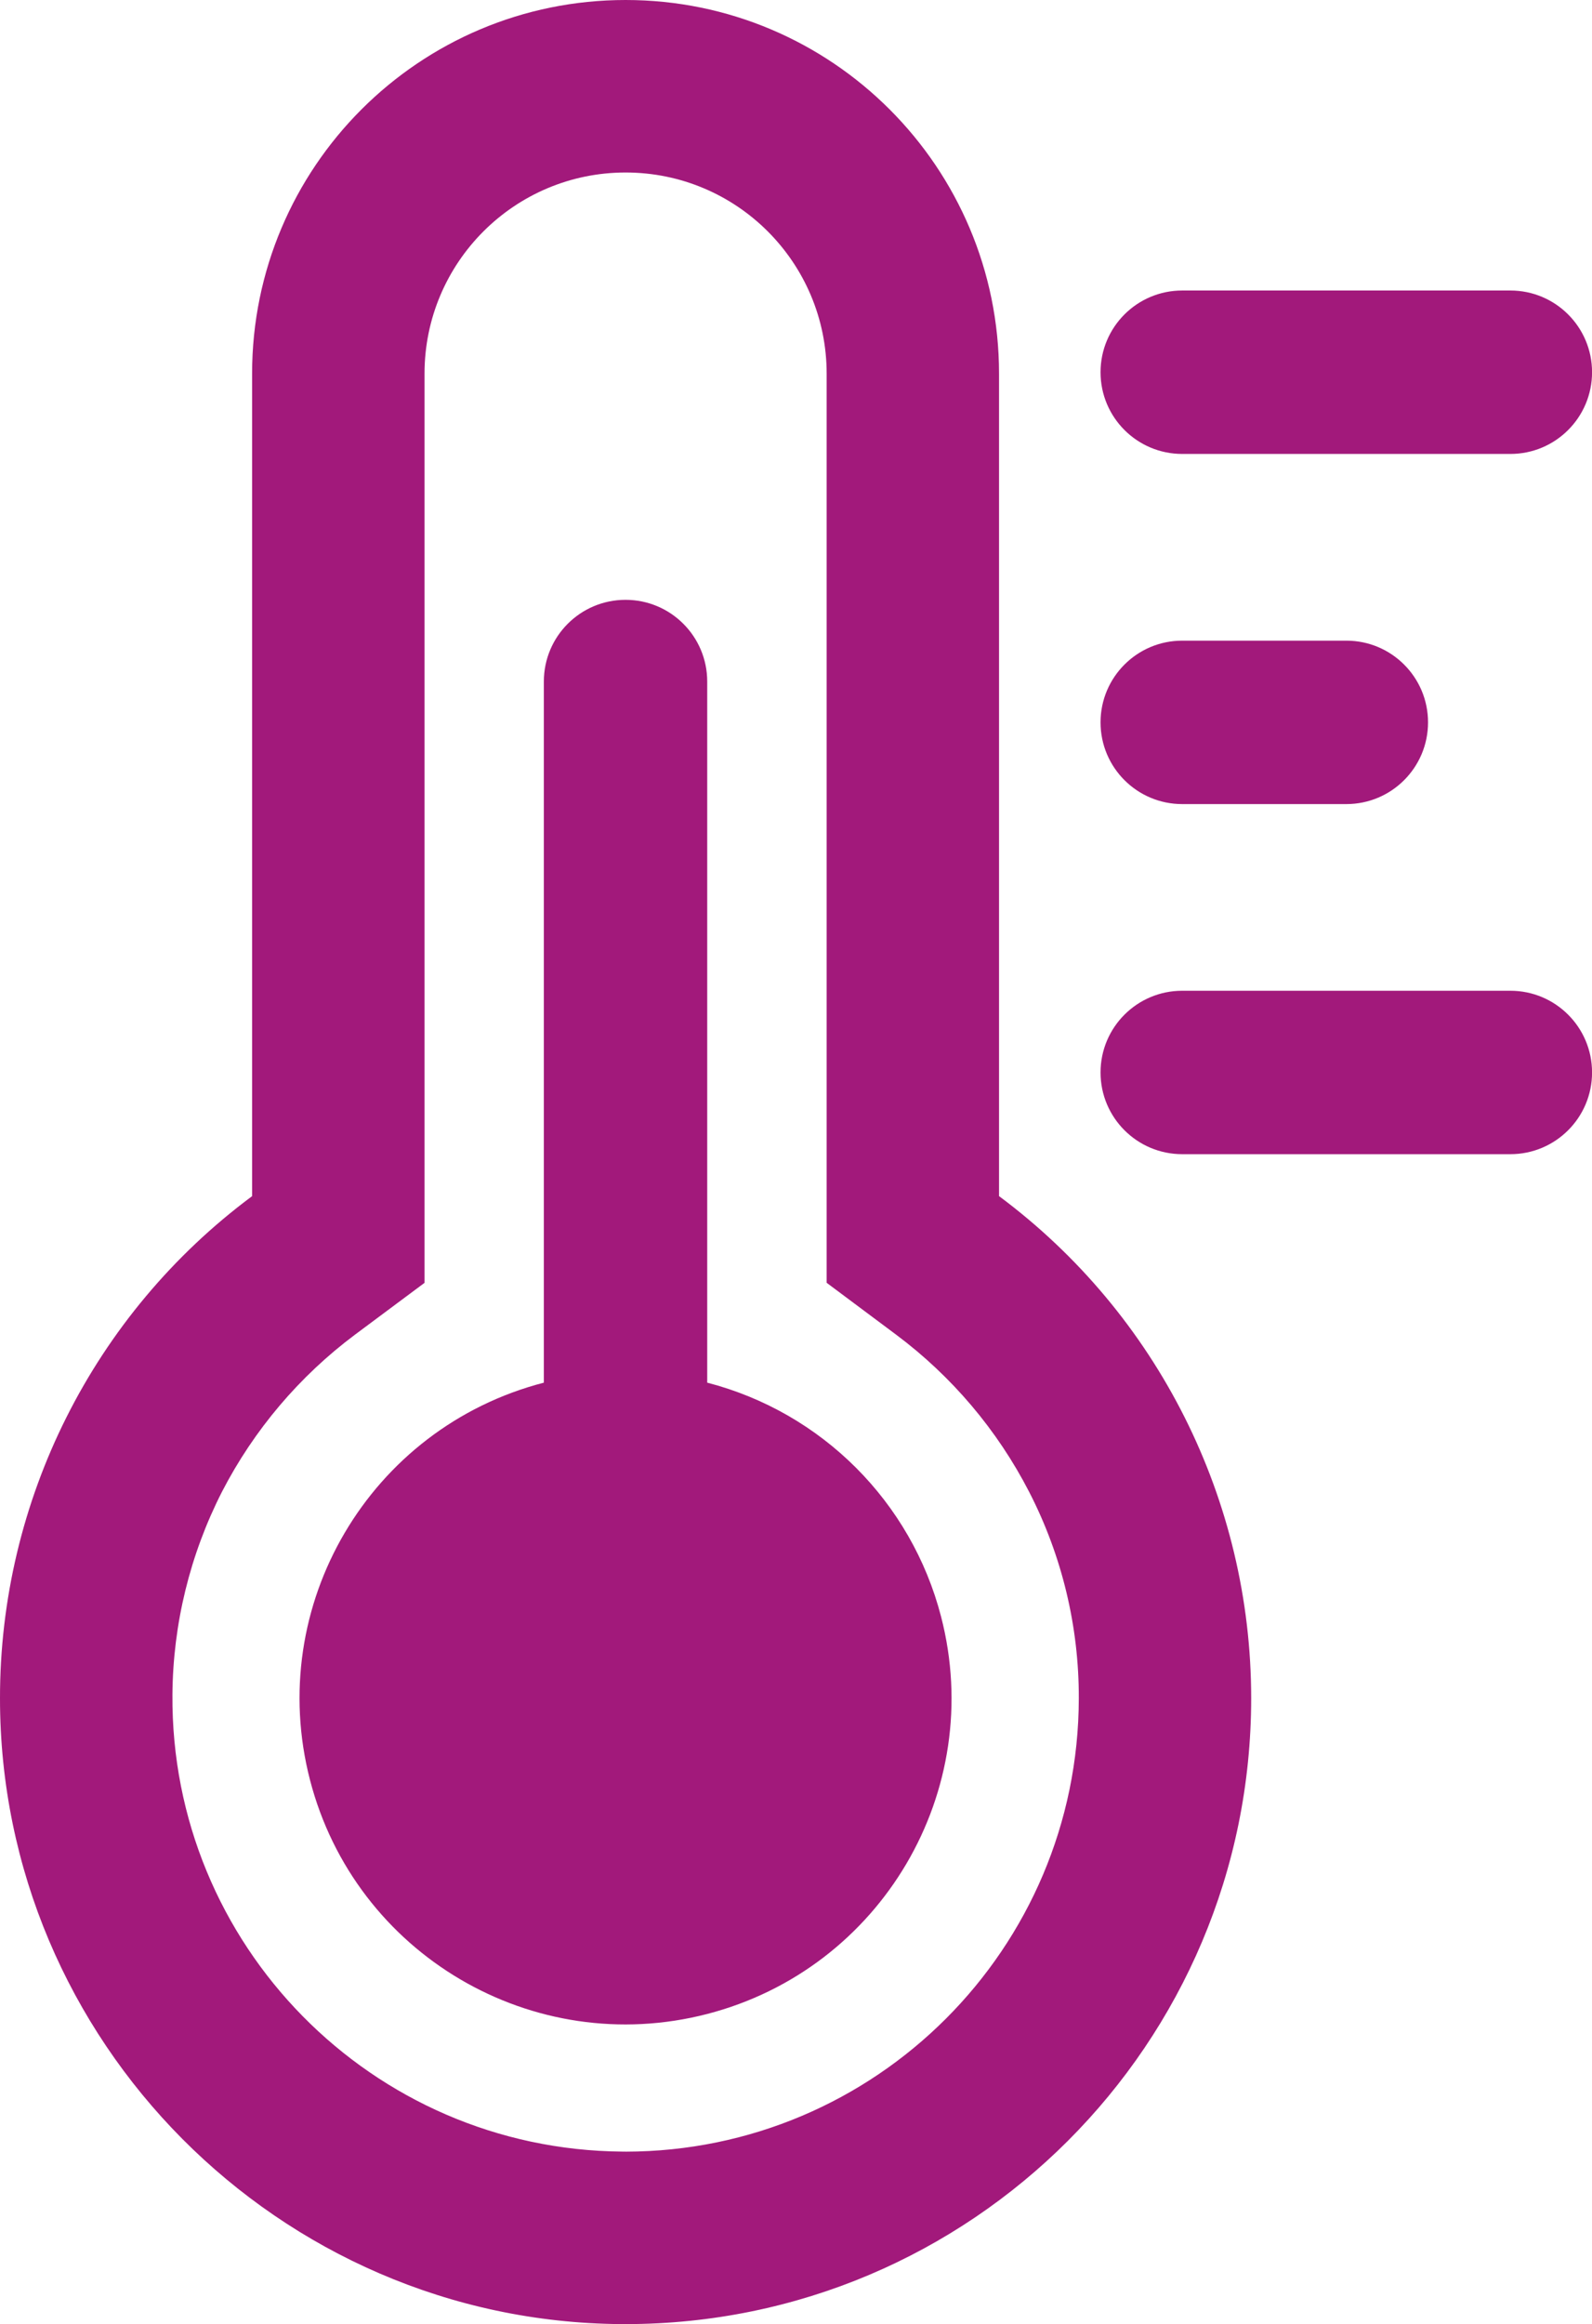 <?xml version="1.0" encoding="UTF-8"?>
<svg id="Layer_2" data-name="Layer 2" xmlns="http://www.w3.org/2000/svg" viewBox="0 0 291.38 425.2">
  <defs>
    <style>
      .cls-1 {
        fill: #a2197b;
        stroke-width: 0px;
      }
    </style>
  </defs>
  <g id="Laag_1" data-name="Laag 1">
    <g id="icon">
      <path class="cls-1" d="M182.85,218.84V68.36C182.85,30.6,152.25,0,114.5,0h0C76.74,0,46.14,30.6,46.14,68.36h0v150.48C17.07,240.44-.04,274.53,0,310.74,0,373.38,51.04,424.76,113.67,425.2h.83c63.24,0,114.5-51.27,114.5-114.51,0-36.19-17.11-70.25-46.14-91.85h0ZM114.5,393.64h-.6c-45.83-.36-82.7-37.8-82.34-83.63.1-12.9,3.21-25.6,9.07-37.09,5.84-11.31,14.17-21.14,24.37-28.76l12.7-9.46V68.36c0-20.32,16.47-36.8,36.8-36.8s36.8,16.47,36.8,36.8v166.33l12.7,9.48c10.2,7.62,18.53,17.45,24.36,28.77,6.02,11.69,9.13,24.65,9.09,37.79-.07,45.77-37.16,82.86-82.94,82.92h0Z"/>
      <path class="cls-1" d="M129.44,252.96V124.69c0-8.26-6.69-14.95-14.95-14.95s-14.95,6.69-14.95,14.95v128.27c-31.89,8.26-51.06,40.8-42.8,72.7,8.26,31.89,40.8,51.06,72.7,42.8,31.89-8.26,51.06-40.8,42.8-72.7-5.43-20.98-21.82-37.37-42.8-42.8Z"/>
      <path class="cls-1" d="M216.38,83.05h60.06c8.26,0,14.95-6.69,14.95-14.95s-6.69-14.95-14.95-14.95h-60.06c-8.26,0-14.95,6.69-14.95,14.95s6.69,14.95,14.95,14.95Z"/>
      <path class="cls-1" d="M276.44,181.26h-60.06c-8.26,0-14.95,6.69-14.95,14.95s6.69,14.95,14.95,14.95h60.06c8.26,0,14.95-6.69,14.95-14.95s-6.69-14.95-14.95-14.95Z"/>
      <path class="cls-1" d="M216.38,147.11h30.04c8.26,0,14.95-6.69,14.95-14.95s-6.69-14.95-14.95-14.95h-30.04c-8.26,0-14.95,6.69-14.95,14.95s6.69,14.95,14.95,14.95Z"/>
    </g>
  </g>
</svg>